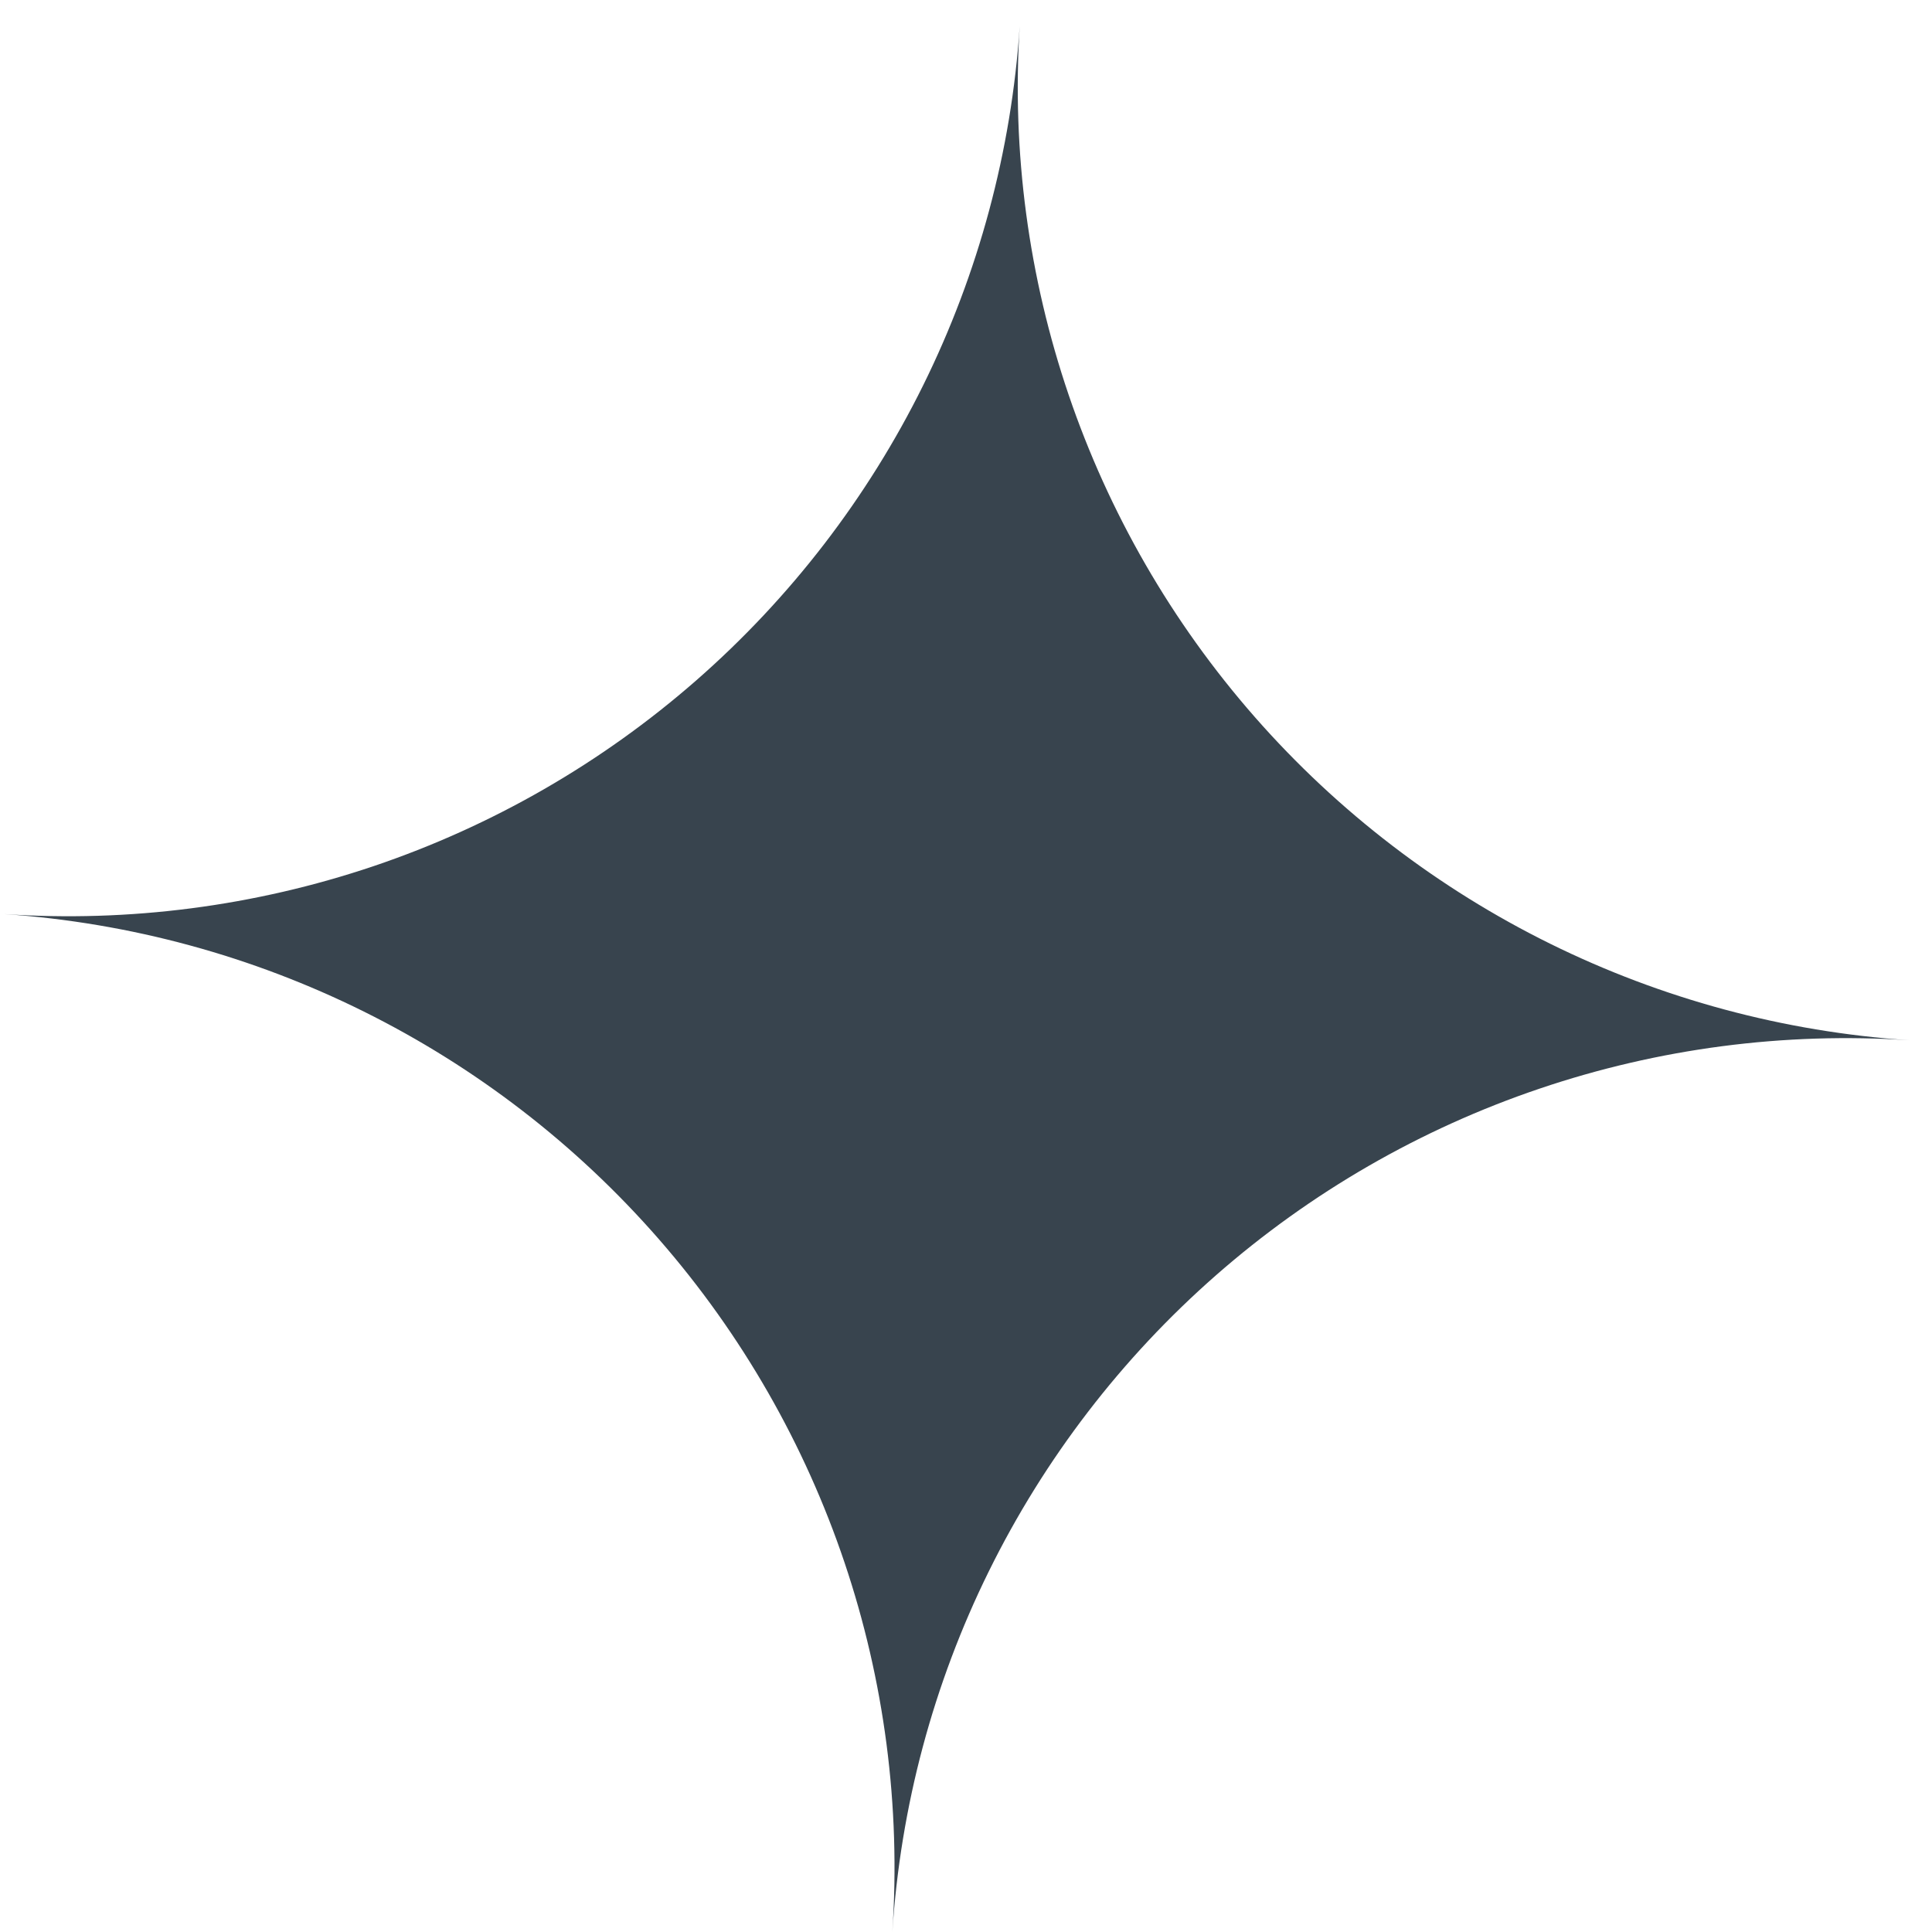 <?xml version="1.0" encoding="UTF-8"?> <svg xmlns="http://www.w3.org/2000/svg" width="32" height="32" viewBox="0 0 32 32" fill="none"><path d="M31.63 17.23C29.553 17.091 27.47 17.364 25.498 18.032C23.527 18.699 21.707 19.749 20.142 21.121C18.577 22.493 17.298 24.16 16.378 26.026C15.457 27.893 14.915 29.923 14.78 32C15.063 27.814 13.672 23.687 10.914 20.526C8.156 17.364 4.255 15.427 0.07 15.14C2.14 15.28 4.218 15.01 6.185 14.347C8.151 13.683 9.967 12.638 11.529 11.272C13.091 9.906 14.369 8.245 15.289 6.385C16.209 4.524 16.753 2.501 16.89 0.43C16.621 4.611 18.022 8.729 20.785 11.878C23.549 15.028 27.449 16.953 31.63 17.23Z" fill="#38444E"></path></svg> 